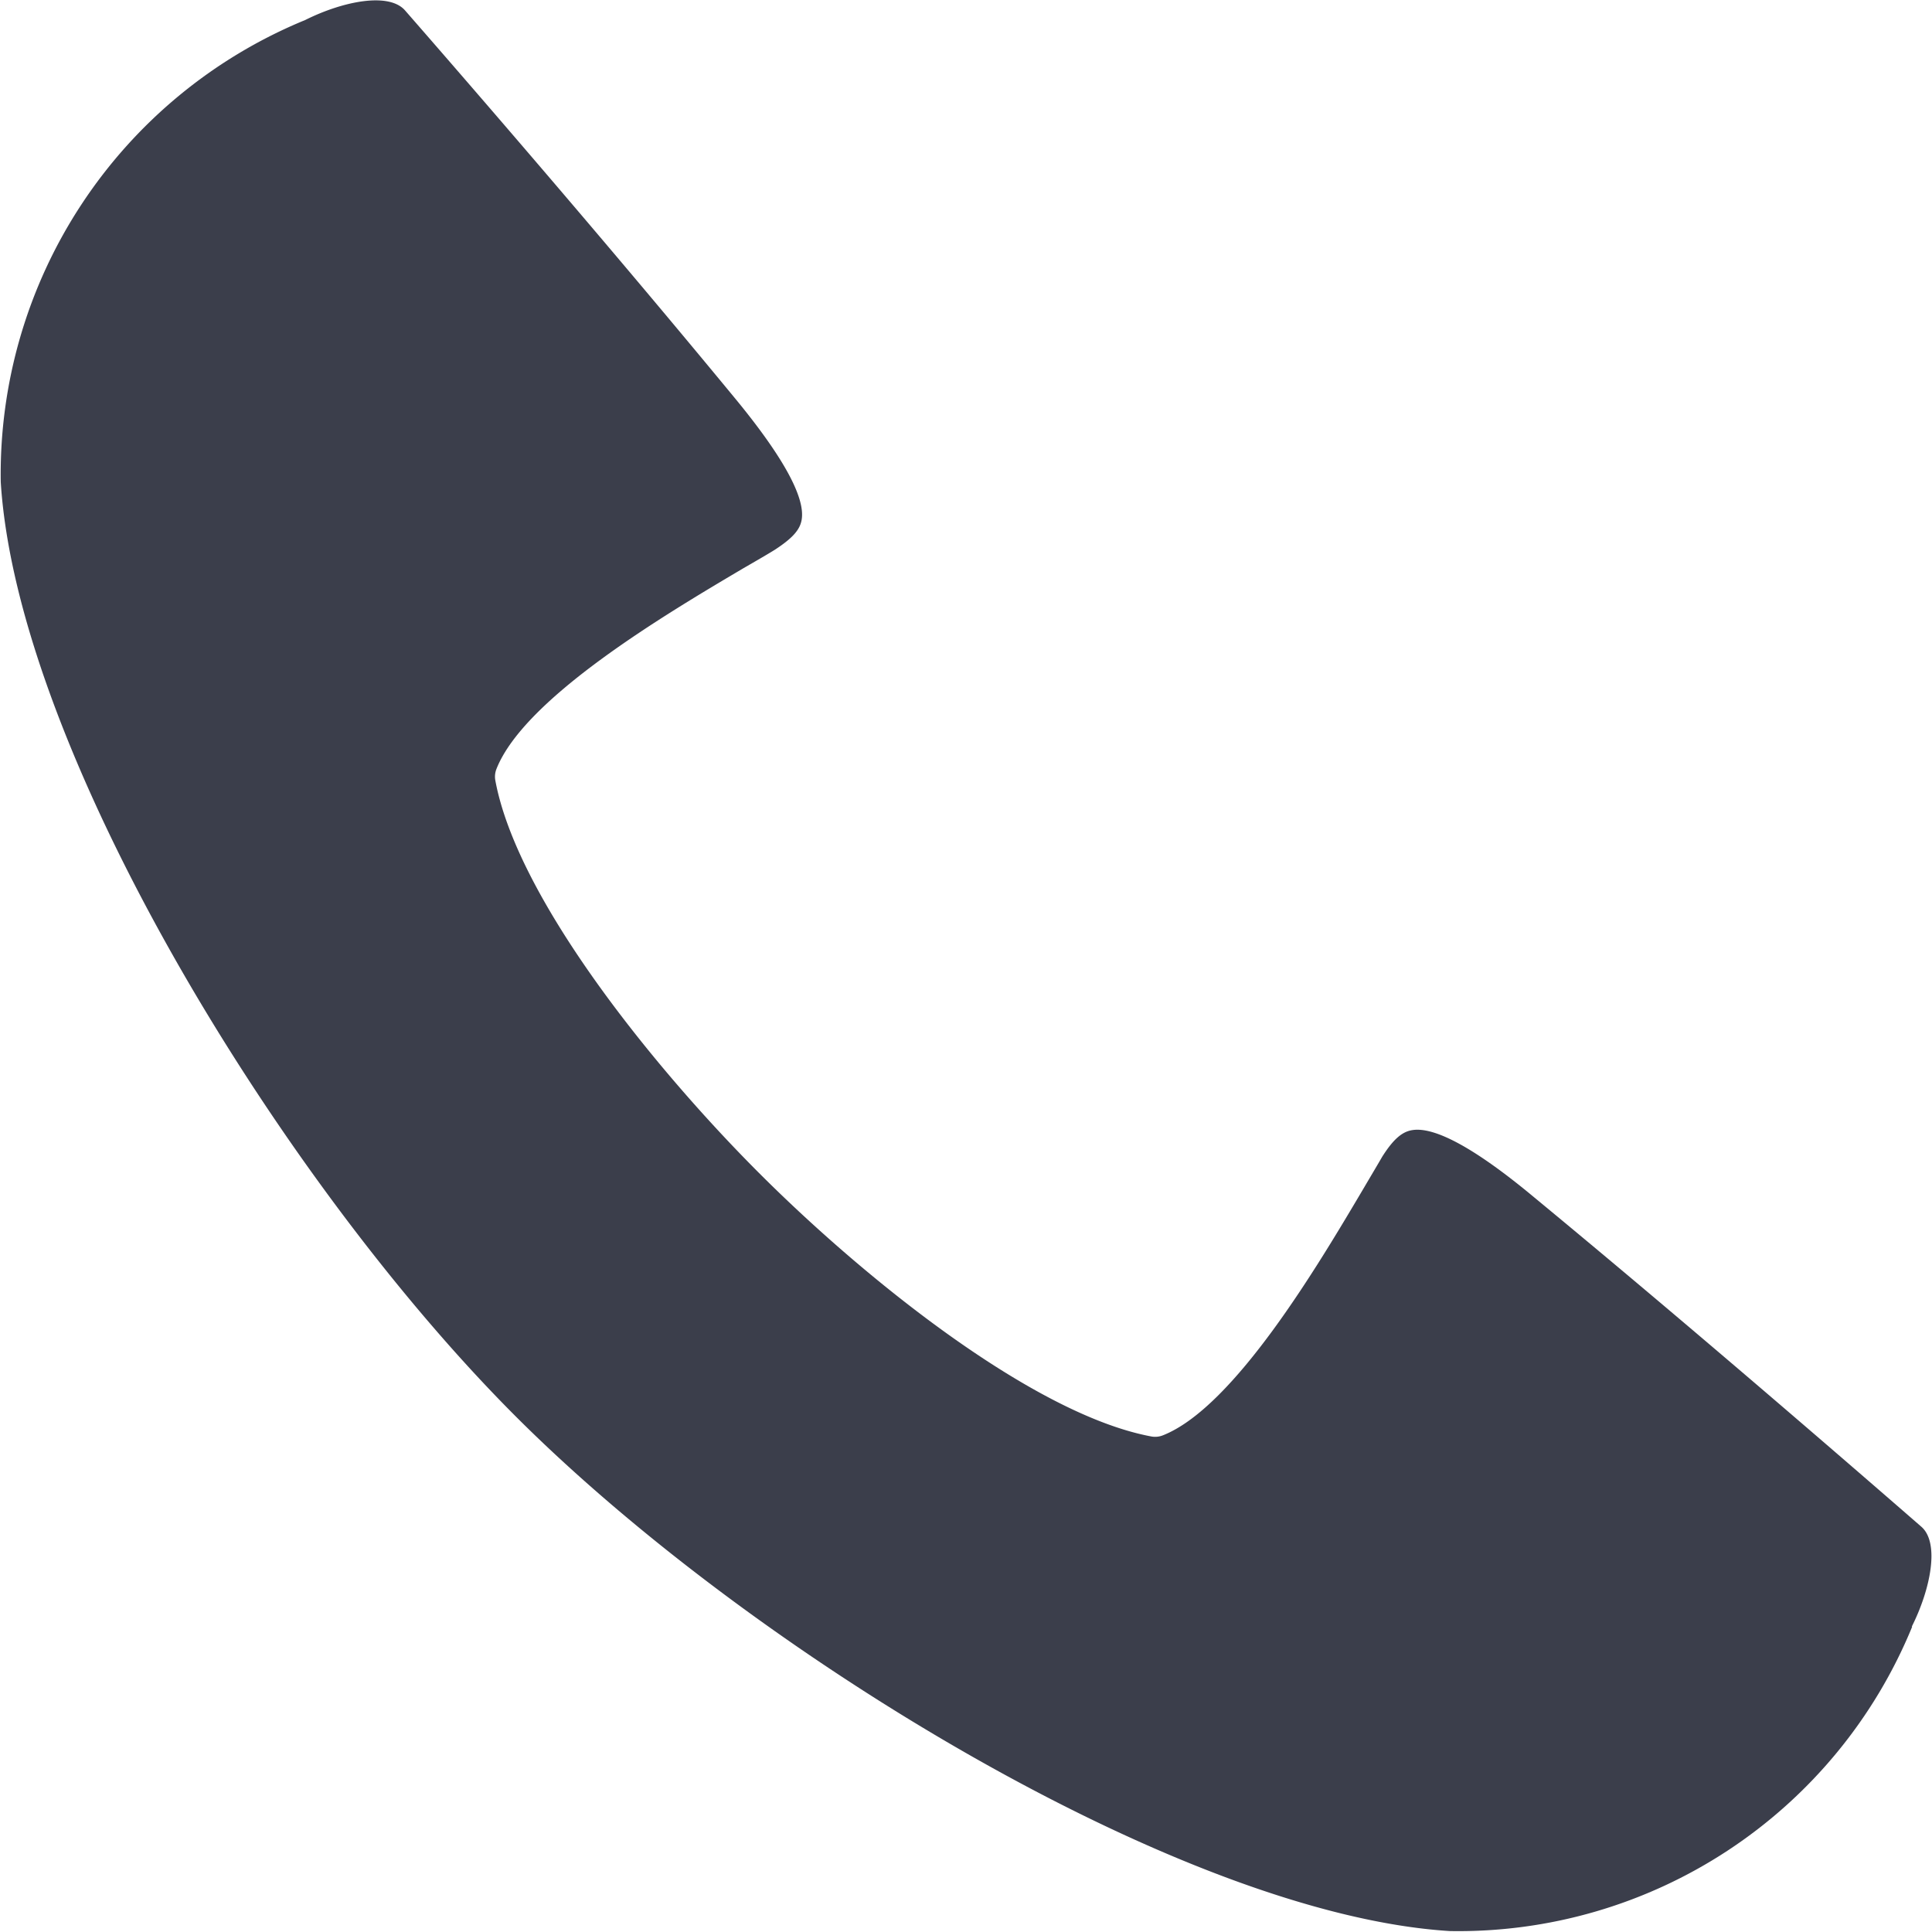 <svg xmlns="http://www.w3.org/2000/svg" width="20.554" height="20.554" viewBox="0 0 20.554 20.554">
  <g id="Gruppe_123429" data-name="Gruppe 123429" transform="translate(-1854.723 -426.723)">
    <path id="Pfad_330283" data-name="Pfad 330283" d="M52.831,49.793a5.218,5.218,0,0,1-4.919,3.238c-2.847-.177-7.439-2.976-9.939-5.477s-5.3-7.092-5.477-9.939A5.224,5.224,0,0,1,35.735,32.7c.4-.2.893-.3,1.064-.1.742.85,2.185,2.518,3.5,4.114.515.623.757,1.062.718,1.3-.017.11-.1.2-.283.32-.08.05-.2.119-.34.2-.811.48-2.323,1.373-2.624,2.133a.221.221,0,0,0-.013.119c.227,1.242,1.655,3.028,2.805,4.179s2.937,2.576,4.179,2.805a.224.224,0,0,0,.119-.013c.759-.3,1.653-1.813,2.133-2.624.084-.143.154-.26.2-.34.117-.184.21-.266.32-.283.242-.039.679.2,1.3.718,1.609,1.328,3.268,2.764,4.114,3.5.2.171.1.666-.1,1.064" transform="translate(1822.235 394.236)" fill="#3b3e4b" fill-rule="evenodd"/>
  </g>
</svg>
